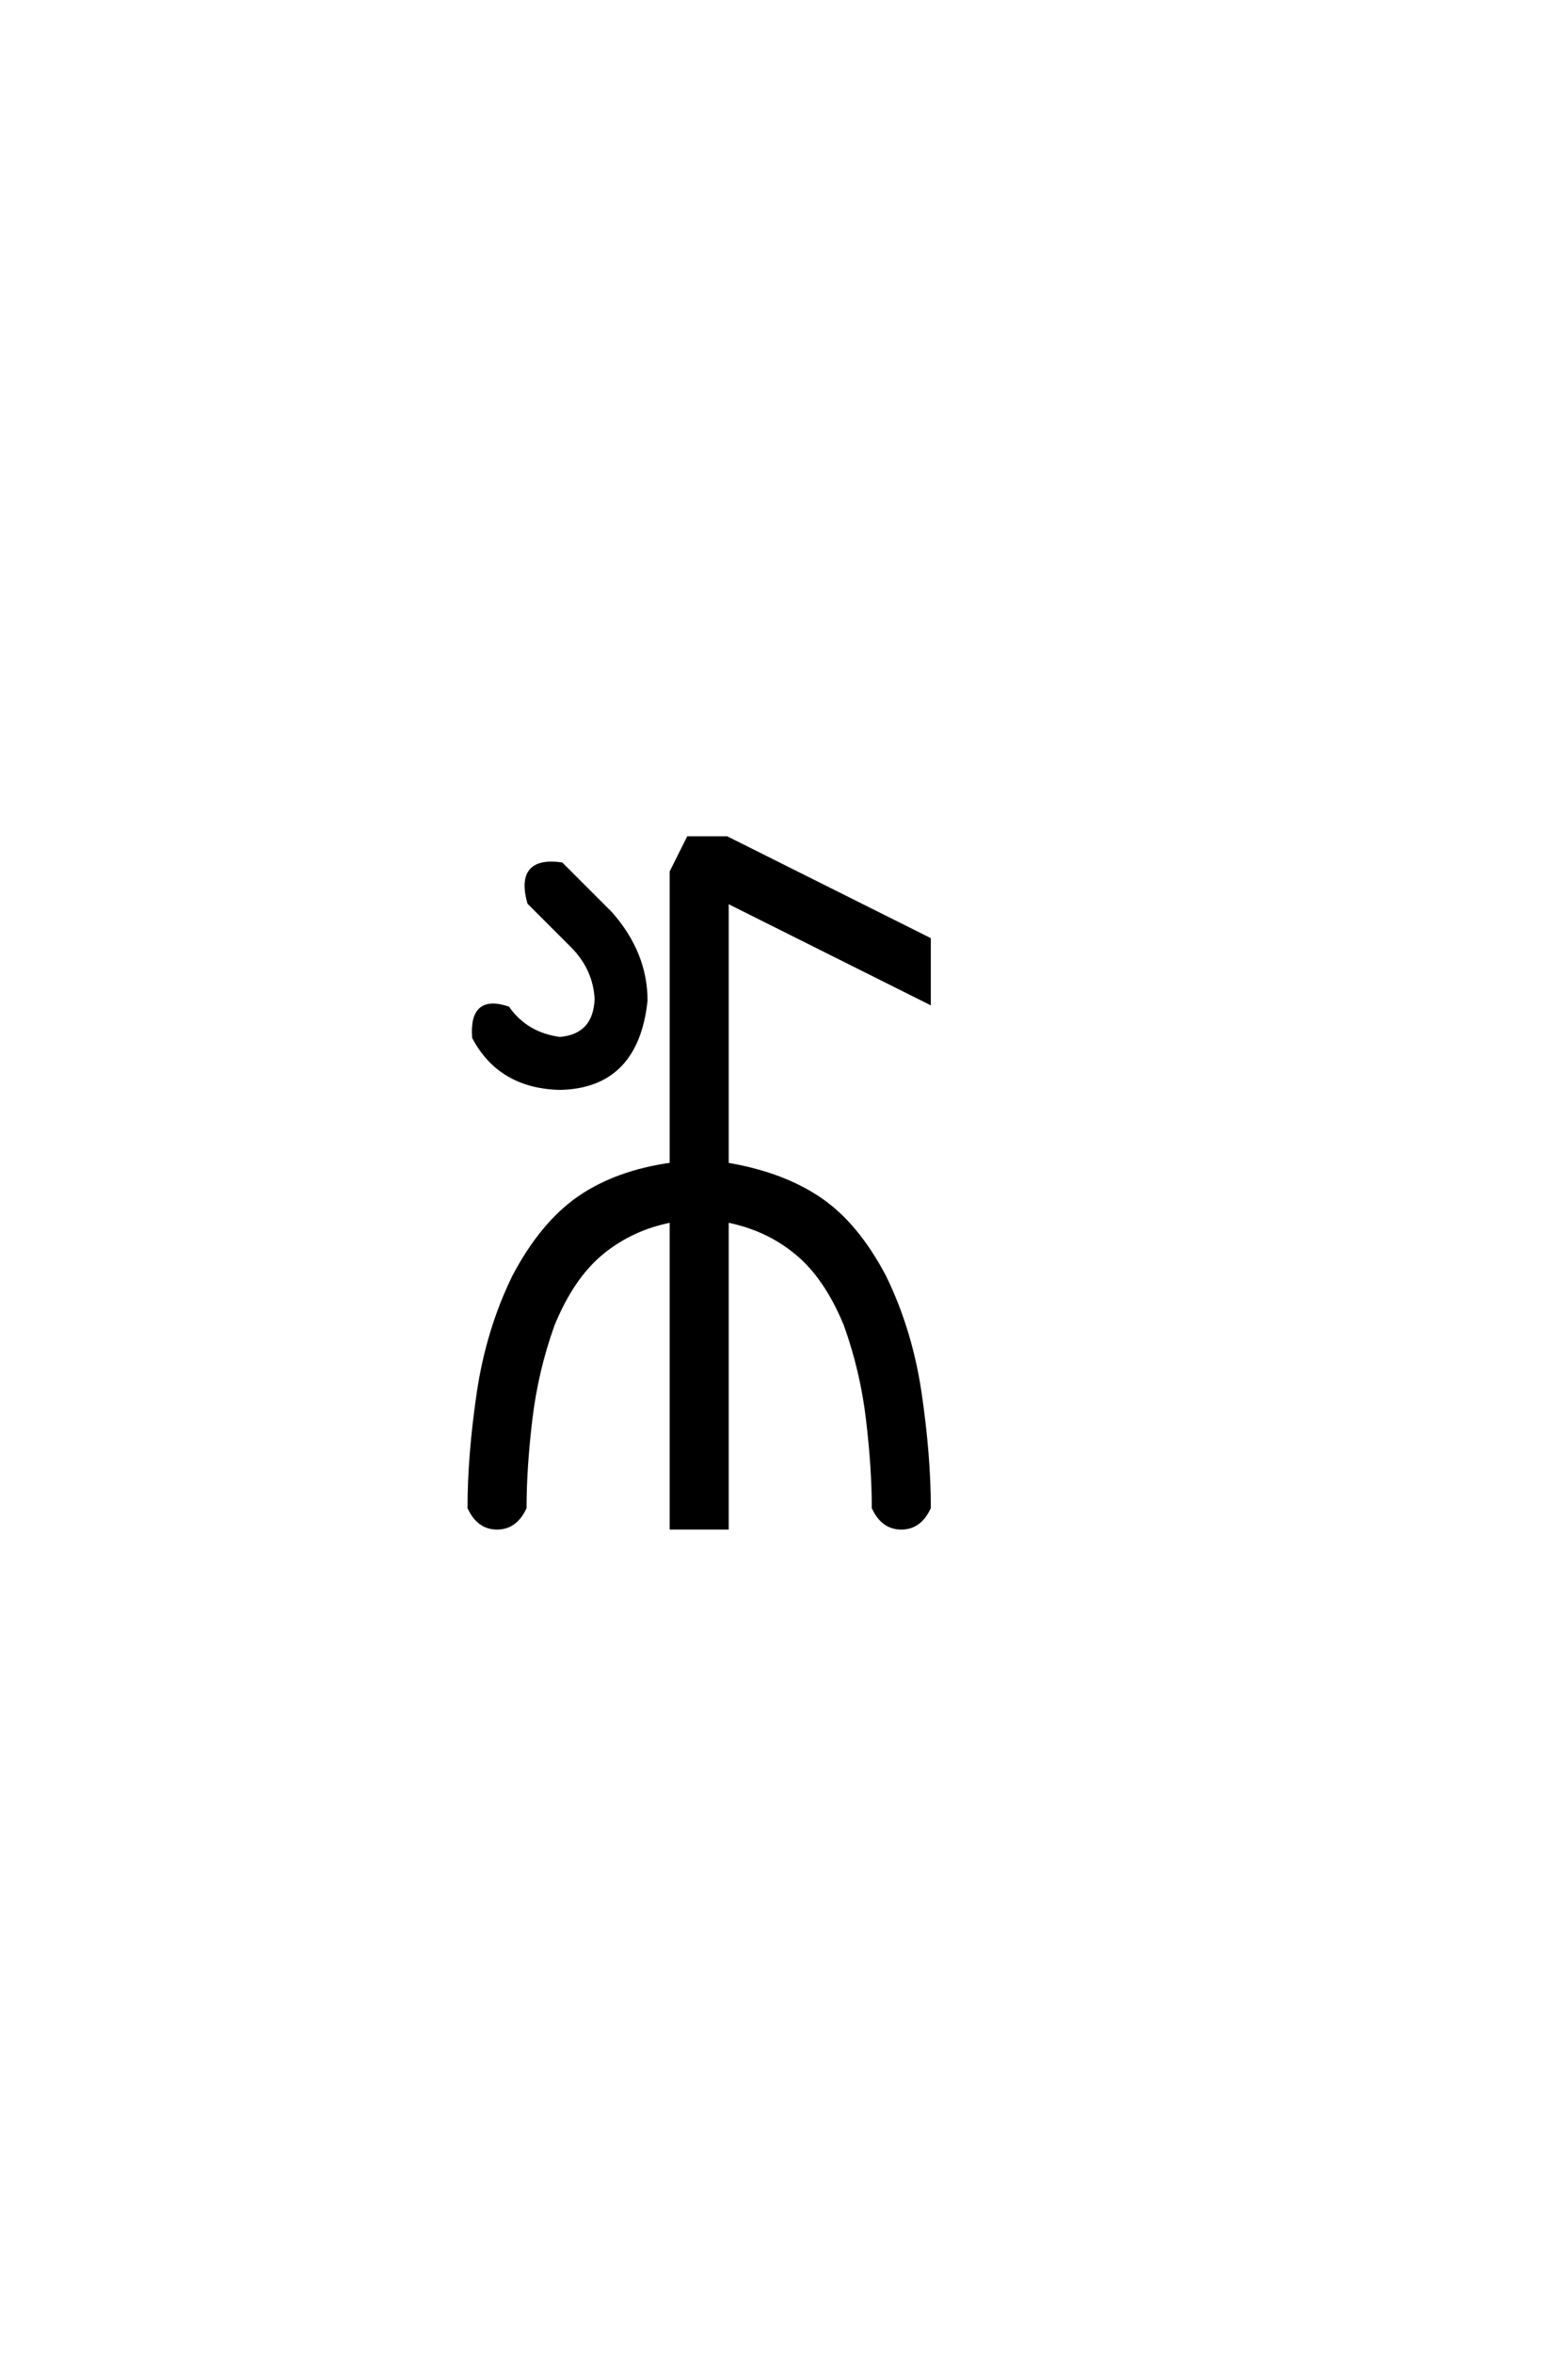 <?xml version="1.0" encoding="UTF-8"?>
<!DOCTYPE svg PUBLIC "-//W3C//DTD SVG 1.0//EN" "http://www.w3.org/TR/2001/REC-SVG-20010904/DTD/svg10.dtd">

<svg xmlns="http://www.w3.org/2000/svg" version="1.0" width="40" height="60">

  <g transform="scale(0.1 -0.1) translate(110.0 -370.0)">
    <path d="M16.797 -19.531
Q12.109 -19.531 9.766 -14.453
Q9.766 -1.172 12.109 14.75
Q14.453 30.672 21.094 44.344
Q28.219 57.906 37.734 64.5
Q47.266 71.094 61.328 73.047
L61.328 147.656
L65.625 156.25
L75.391 156.25
L126.953 130.469
L126.953 114.453
L75.391 140.234
L75.391 73.047
Q89.453 70.703 98.969 64.297
Q108.5 57.906 115.625 44.344
Q122.266 30.672 124.609 14.75
Q126.953 -1.172 126.953 -14.453
Q124.609 -19.531 119.922 -19.531
Q115.234 -19.531 112.891 -14.453
Q112.891 -4.391 111.422 8
Q109.969 20.406 105.766 32.125
Q100.781 44.344 93.156 50.594
Q85.547 56.844 75.391 58.797
L75.391 -19.531
L61.328 -19.531
L61.328 58.797
Q51.172 56.844 43.547 50.594
Q35.938 44.344 30.953 32.125
Q26.766 20.406 25.297 8
Q23.828 -4.391 23.828 -14.453
Q21.484 -19.531 16.797 -19.531
Q21.484 -19.531 16.797 -19.531
M32.812 92.578
Q17.578 92.969 10.938 105.469
Q10.156 116.016 19.531 112.891
Q24.219 106.25 32.812 105.078
Q41.797 105.859 42.188 115.234
Q41.797 123.047 35.938 128.906
L25 139.844
Q21.875 151.172 33.203 149.609
L45.703 137.109
Q54.688 126.953 54.688 114.844
Q52.344 92.969 32.812 92.578
" style="fill: #000000; stroke: #000000"/>
  </g>
</svg>
